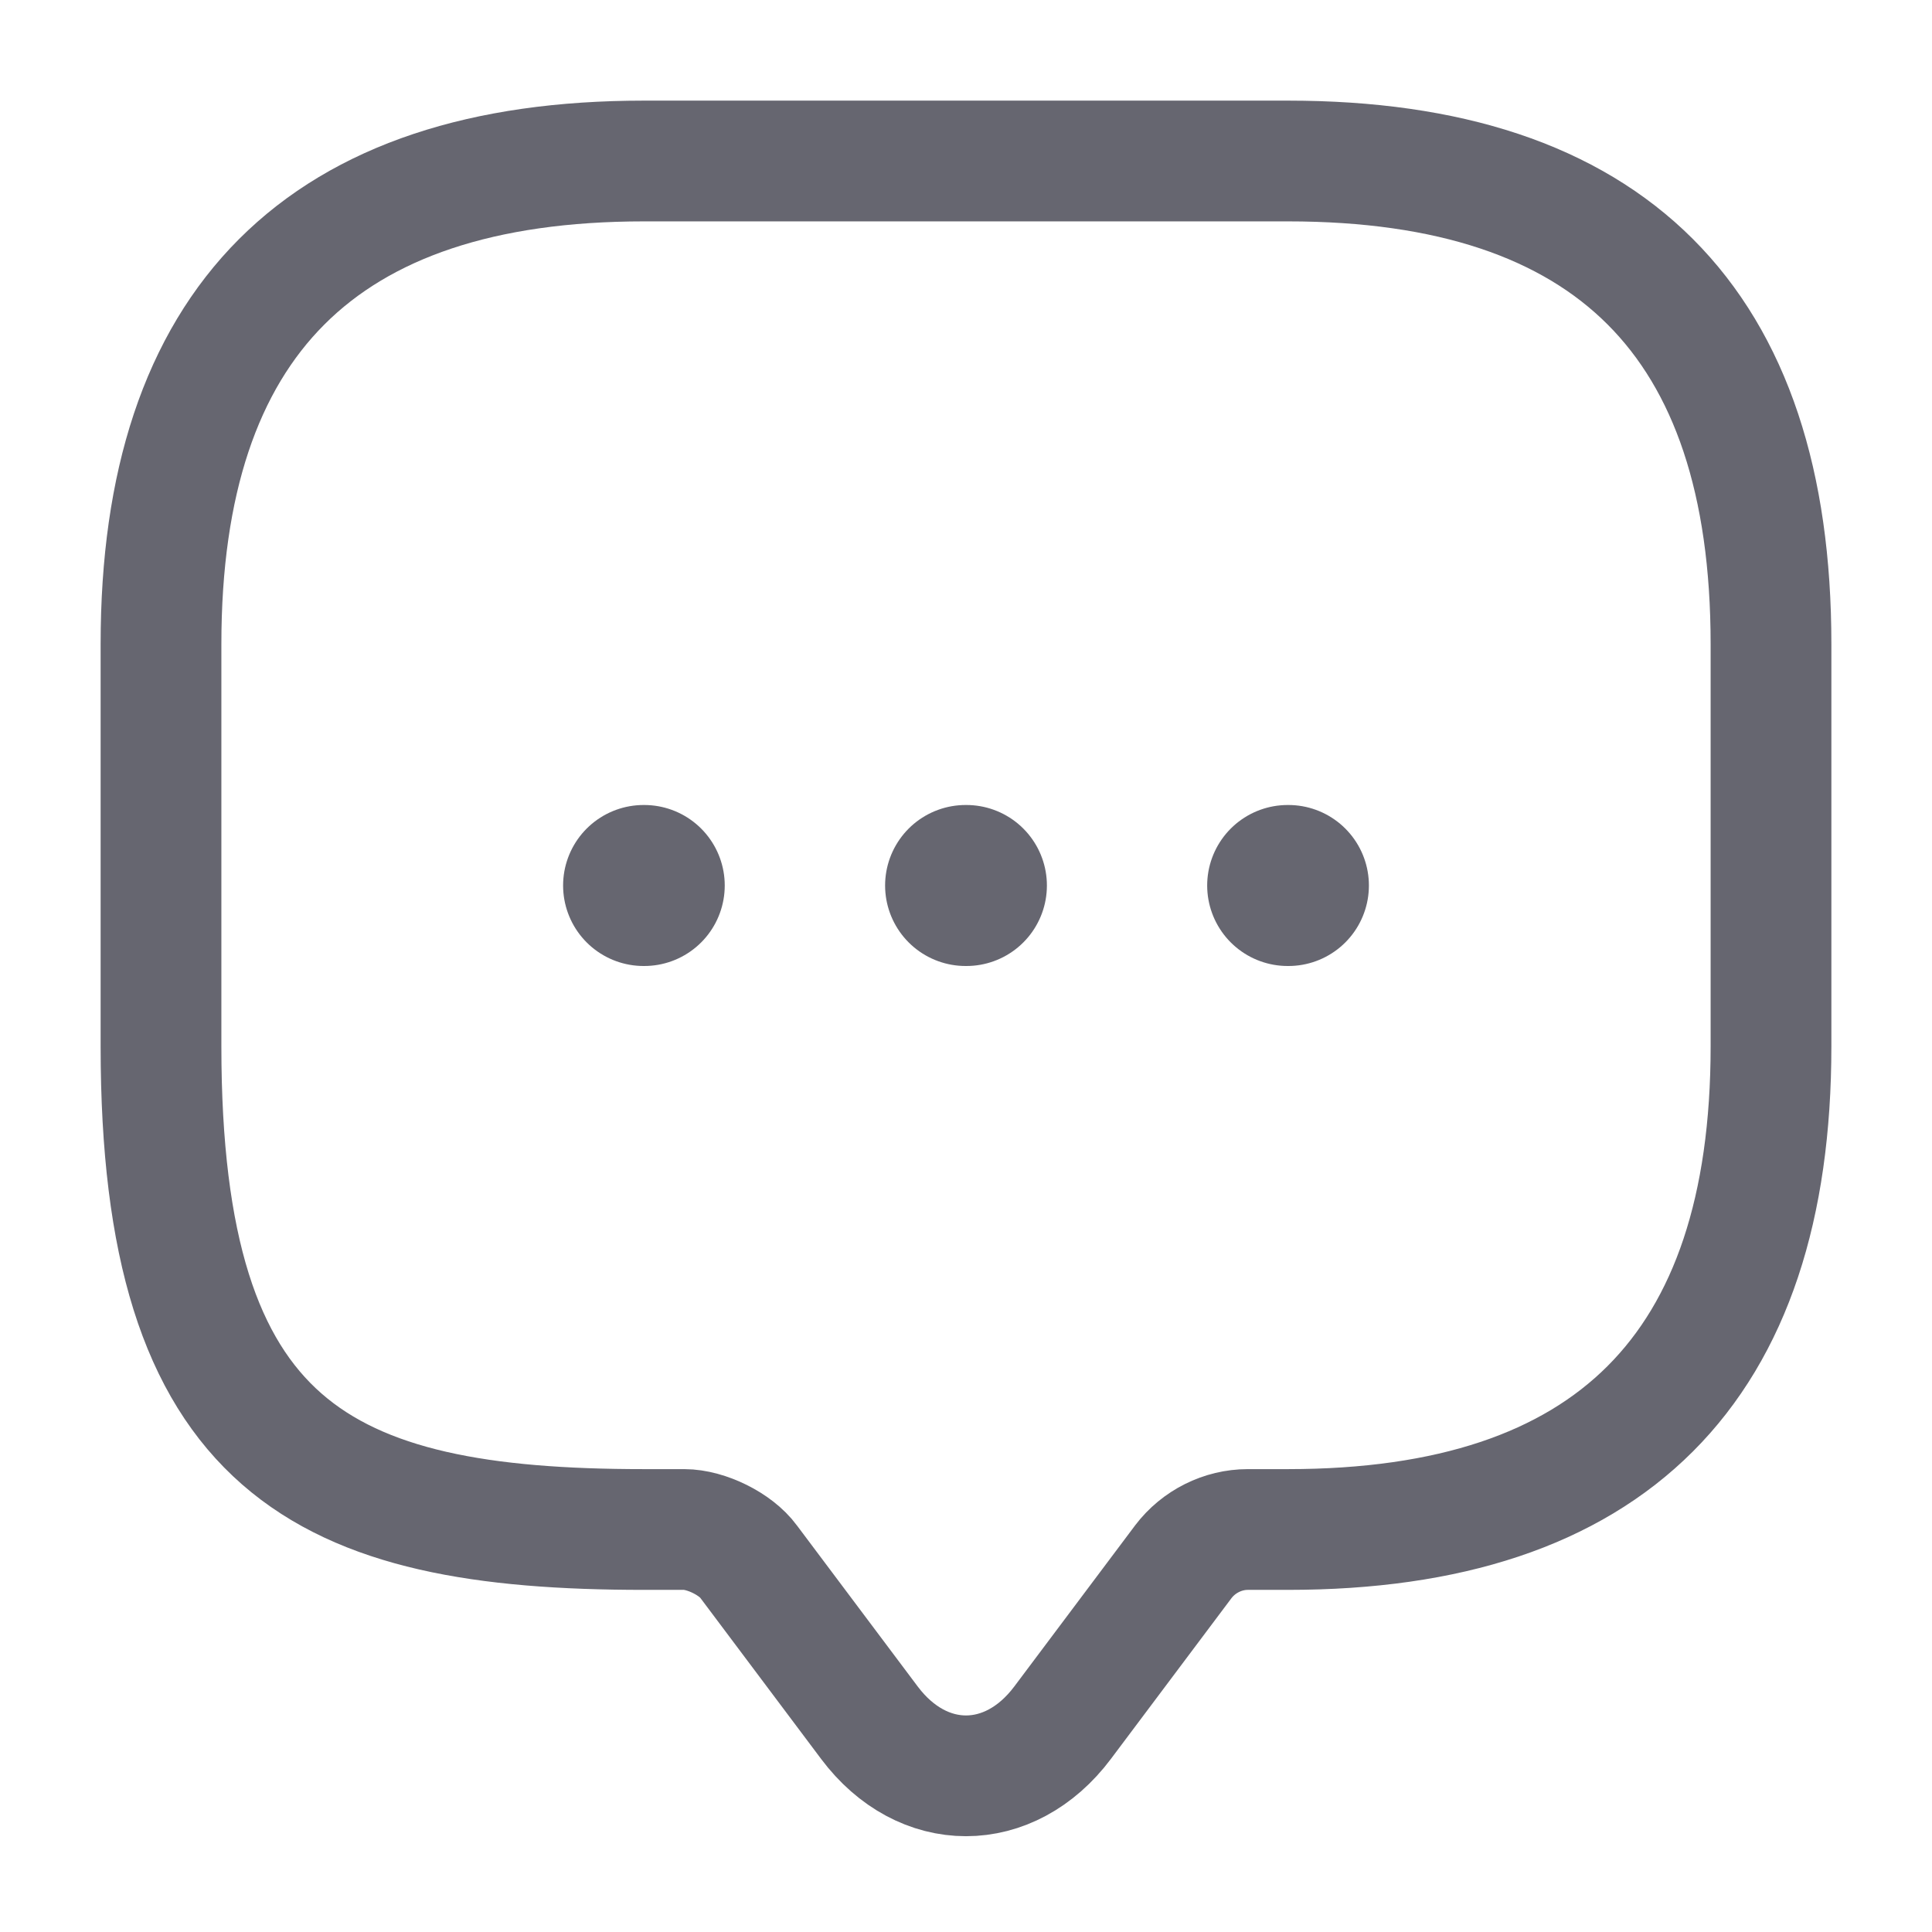 <svg width="24" height="24" viewBox="0 0 24 24" fill="none" xmlns="http://www.w3.org/2000/svg">
<path d="M8.5 19H8C4 19 2 18 2 13V8C2 4 4 2 8 2H16C20 2 22 4 22 8V13C22 17 20 19 16 19H15.5C15.19 19 14.89 19.15 14.7 19.4L13.2 21.4C12.54 22.28 11.46 22.28 10.8 21.4L9.3 19.4C9.14 19.18 8.77 19 8.5 19Z" stroke="#666670" stroke-width="1.5" stroke-miterlimit="10" stroke-linecap="round" stroke-linejoin="round"/>
<path d="M15.996 11H16.005" stroke="#666670" stroke-width="2" stroke-linecap="round" stroke-linejoin="round"/>
<path d="M11.995 11H12.005" stroke="#666670" stroke-width="2" stroke-linecap="round" stroke-linejoin="round"/>
<path d="M7.995 11H8.003" stroke="#666670" stroke-width="2" stroke-linecap="round" stroke-linejoin="round"/>
</svg>
